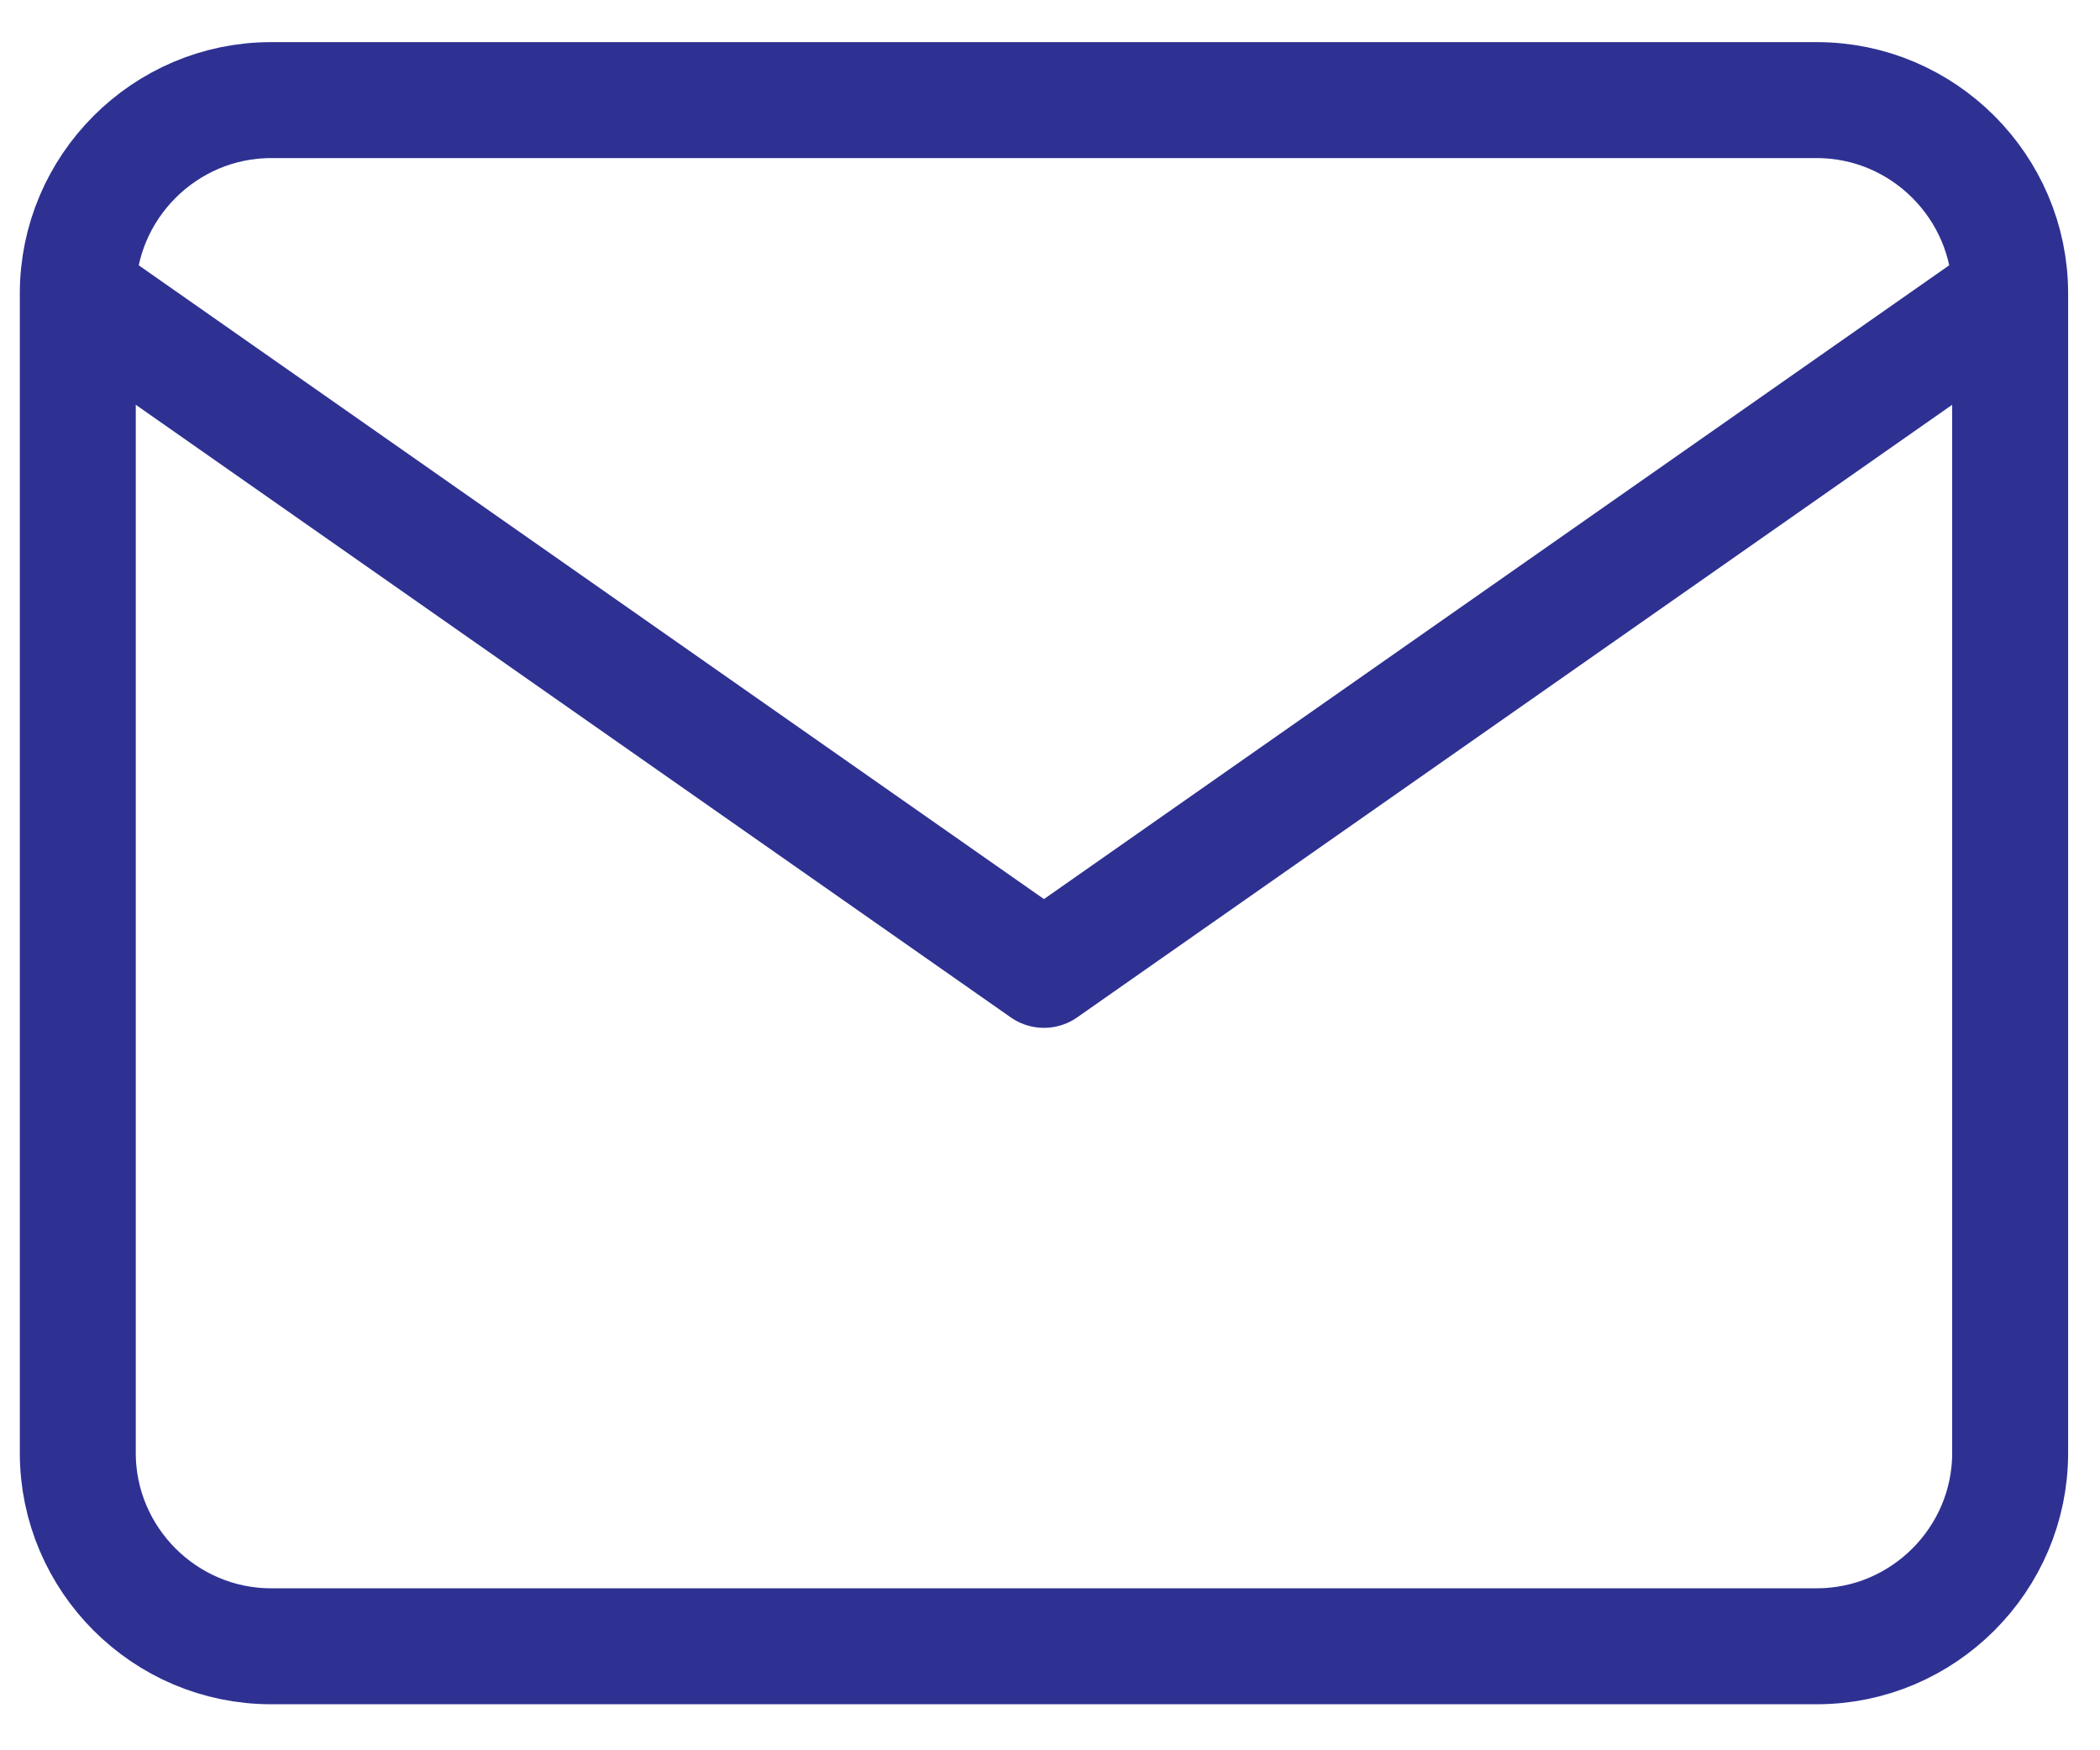 <svg xmlns="http://www.w3.org/2000/svg" fill="none" viewBox="0 0 42 35" height="35" width="42">
<path stroke-linejoin="round" stroke-linecap="round" stroke-width="2.319" stroke="#2E3192" d="M40.203 5.867C40.203 3.742 38.464 2.002 36.338 2.002H5.42C3.295 2.002 1.556 3.742 1.556 5.867M40.203 5.867V29.056C40.203 31.181 38.464 32.92 36.338 32.92H5.42C3.295 32.92 1.556 31.181 1.556 29.056V5.867M40.203 5.867L20.879 19.394L1.556 5.867"></path>
</svg>
